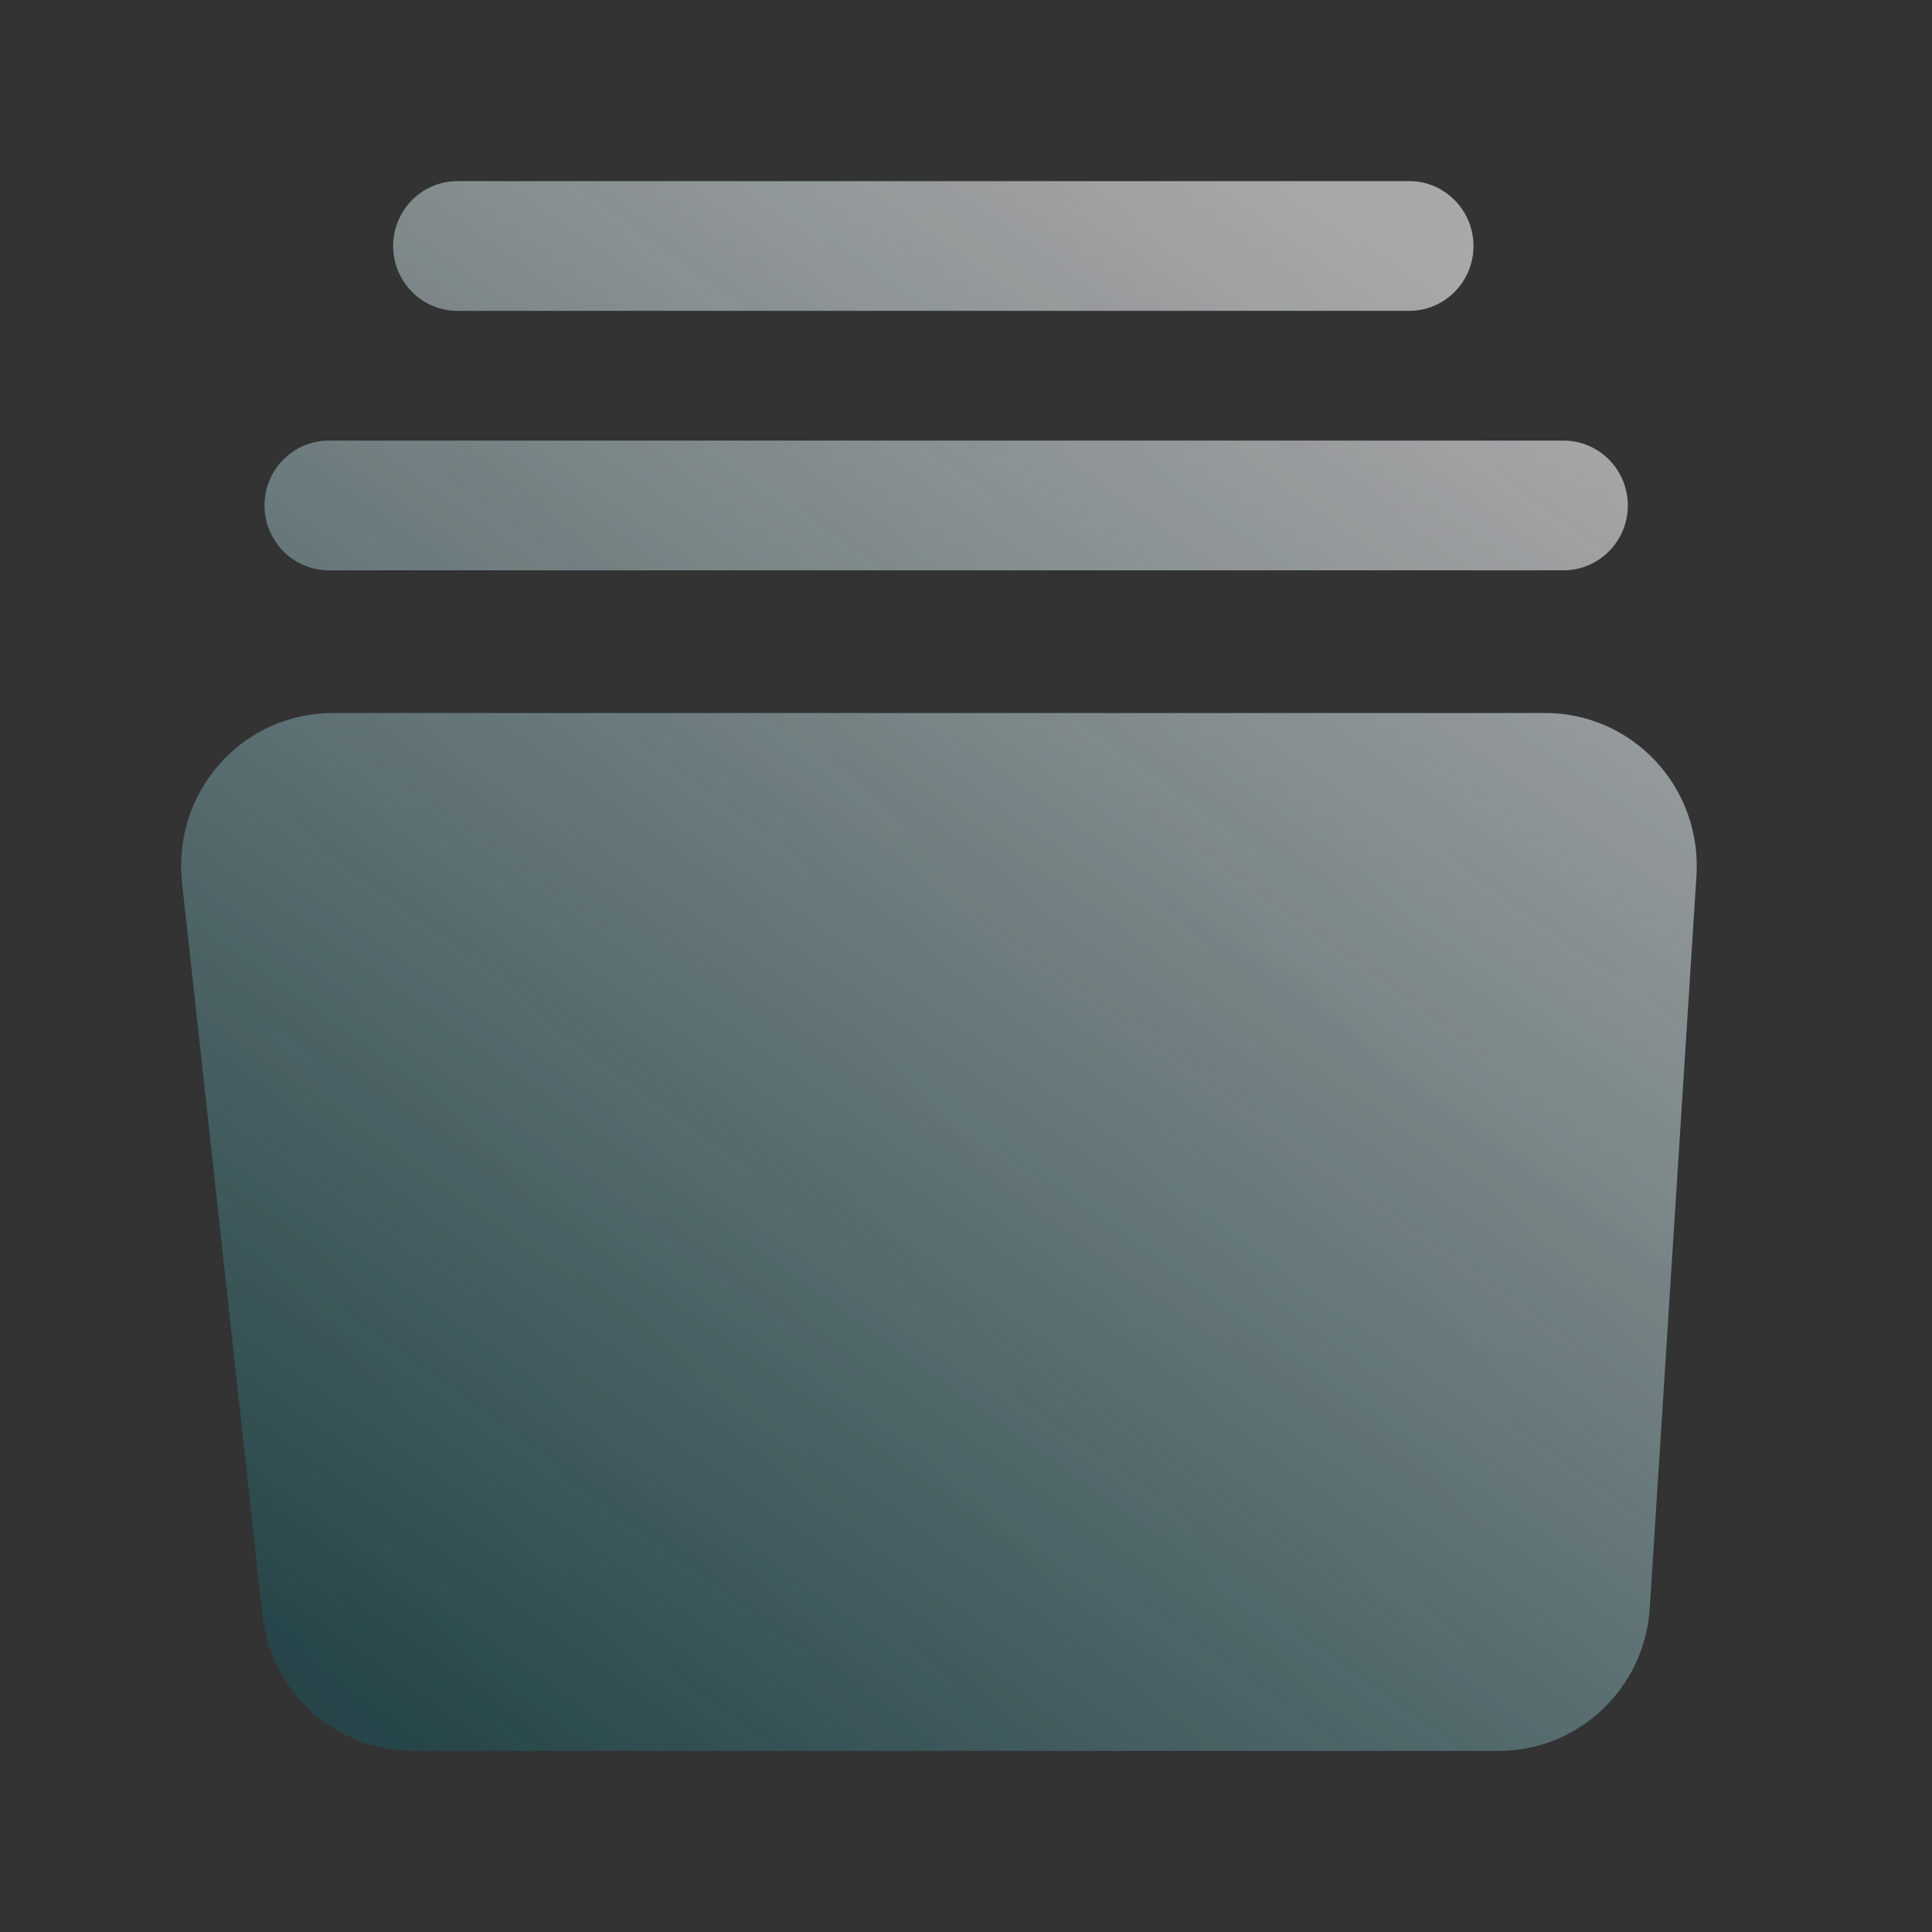 <?xml version="1.0" encoding="UTF-8"?>
<svg xmlns="http://www.w3.org/2000/svg" width="36" height="36" viewBox="0 0 36 36" fill="none">
  <rect x="0" y="0" width="36" height="36" fill="#333333" stroke="none"/>
  <g opacity="0.8">
    <path fill-rule="evenodd" clip-rule="evenodd" d="M8.524 5.792H26.258C26.92 5.792 27.456 5.251 27.456 4.584C27.456 3.917 26.92 3.375 26.258 3.375H8.524C7.863 3.375 7.326 3.917 7.326 4.584C7.326 5.251 7.863 5.792 8.524 5.792ZM6.128 10.627H29.134C29.795 10.627 30.332 10.085 30.332 9.418C30.332 8.751 29.795 8.21 29.134 8.21H6.128C5.466 8.21 4.929 8.751 4.929 9.418C4.929 10.085 5.466 10.627 6.128 10.627ZM31.611 16.314C31.66 15.529 31.386 14.758 30.853 14.185C30.32 13.612 29.575 13.286 28.796 13.286H6.196C5.394 13.286 4.629 13.631 4.094 14.233C3.559 14.836 3.304 15.64 3.392 16.445C3.811 20.256 4.506 26.587 4.891 30.093C5.049 31.534 6.257 32.625 7.694 32.625C12.52 32.625 23.009 32.625 27.927 32.625C29.414 32.625 30.646 31.46 30.741 29.962C30.969 26.39 31.372 20.063 31.611 16.314Z" fill="url(#paint0_linear_6194_40372)" fill-opacity="0.2"></path>
    <path fill-rule="evenodd" clip-rule="evenodd" d="M8.524 5.792H26.258C26.92 5.792 27.456 5.251 27.456 4.584C27.456 3.917 26.92 3.375 26.258 3.375H8.524C7.863 3.375 7.326 3.917 7.326 4.584C7.326 5.251 7.863 5.792 8.524 5.792ZM6.128 10.627H29.134C29.795 10.627 30.332 10.085 30.332 9.418C30.332 8.751 29.795 8.21 29.134 8.21H6.128C5.466 8.21 4.929 8.751 4.929 9.418C4.929 10.085 5.466 10.627 6.128 10.627ZM31.611 16.314C31.66 15.529 31.386 14.758 30.853 14.185C30.32 13.612 29.575 13.286 28.796 13.286H6.196C5.394 13.286 4.629 13.631 4.094 14.233C3.559 14.836 3.304 15.64 3.392 16.445C3.811 20.256 4.506 26.587 4.891 30.093C5.049 31.534 6.257 32.625 7.694 32.625C12.52 32.625 23.009 32.625 27.927 32.625C29.414 32.625 30.646 31.46 30.741 29.962C30.969 26.39 31.372 20.063 31.611 16.314Z" fill="url(#paint1_linear_6194_40372)" fill-opacity="0.5"></path>
    <path fill-rule="evenodd" clip-rule="evenodd" d="M8.524 5.792H26.258C26.92 5.792 27.456 5.251 27.456 4.584C27.456 3.917 26.92 3.375 26.258 3.375H8.524C7.863 3.375 7.326 3.917 7.326 4.584C7.326 5.251 7.863 5.792 8.524 5.792ZM6.128 10.627H29.134C29.795 10.627 30.332 10.085 30.332 9.418C30.332 8.751 29.795 8.21 29.134 8.21H6.128C5.466 8.21 4.929 8.751 4.929 9.418C4.929 10.085 5.466 10.627 6.128 10.627ZM31.611 16.314C31.66 15.529 31.386 14.758 30.853 14.185C30.32 13.612 29.575 13.286 28.796 13.286H6.196C5.394 13.286 4.629 13.631 4.094 14.233C3.559 14.836 3.304 15.64 3.392 16.445C3.811 20.256 4.506 26.587 4.891 30.093C5.049 31.534 6.257 32.625 7.694 32.625C12.52 32.625 23.009 32.625 27.927 32.625C29.414 32.625 30.646 31.46 30.741 29.962C30.969 26.39 31.372 20.063 31.611 16.314Z" fill="url(#paint2_linear_6194_40372)" fill-opacity="0.75"></path>
  </g>
  <defs>
    <linearGradient id="paint0_linear_6194_40372" x1="31.882" y1="3.564" x2="1.82" y2="31.087" gradientUnits="userSpaceOnUse">
      <stop stop-color="#0F6973"></stop>
      <stop offset="1" stop-color="#0F6973" stop-opacity="0.65"></stop>
    </linearGradient>
    <linearGradient id="paint1_linear_6194_40372" x1="31.882" y1="3.564" x2="1.82" y2="31.087" gradientUnits="userSpaceOnUse">
      <stop stop-color="#0F6973"></stop>
      <stop offset="1" stop-color="#0F6973" stop-opacity="0.65"></stop>
    </linearGradient>
    <linearGradient id="paint2_linear_6194_40372" x1="29.561" y1="6.832" x2="9.949" y2="34.232" gradientUnits="userSpaceOnUse">
      <stop stop-color="#FFEBEB"></stop>
      <stop offset="1" stop-color="#FFEBEB" stop-opacity="0"></stop>
    </linearGradient>
  </defs>
</svg>